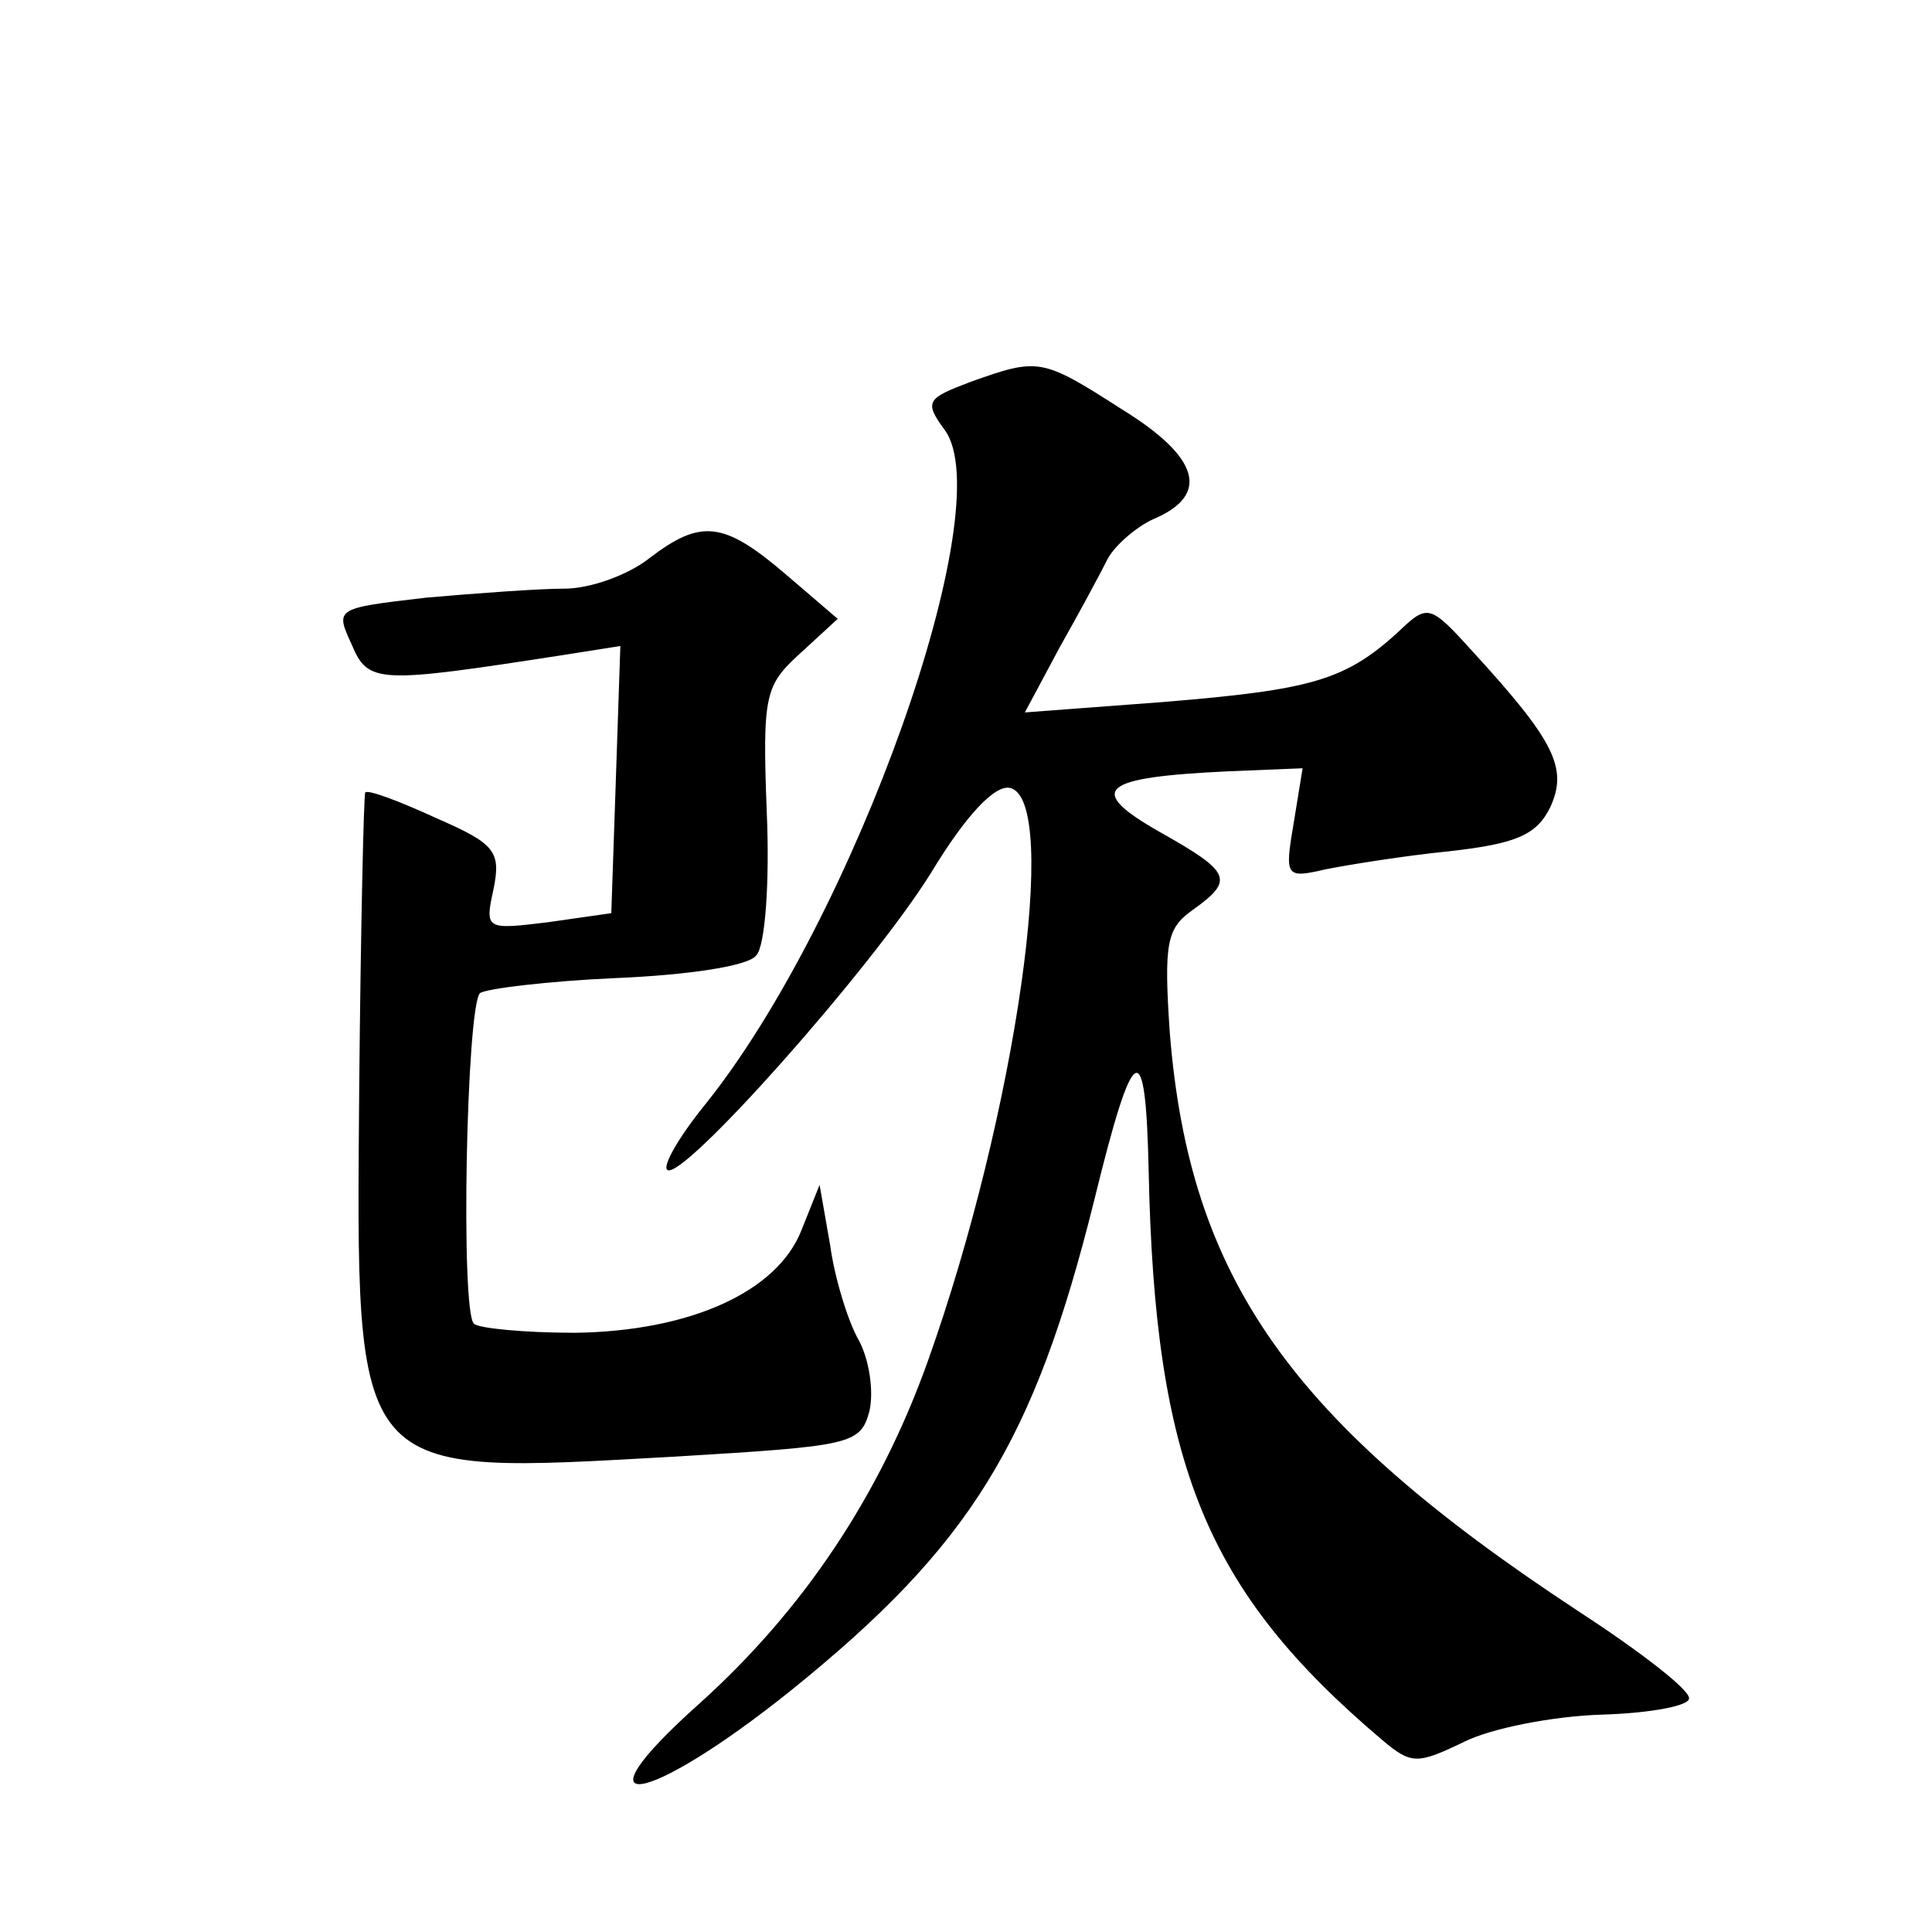 <?xml version="1.0" standalone="no"?>
<!DOCTYPE svg PUBLIC "-//W3C//DTD SVG 20010904//EN"
 "http://www.w3.org/TR/2001/REC-SVG-20010904/DTD/svg10.dtd">
<svg version="1.0" xmlns="http://www.w3.org/2000/svg"
 width="128pt" height="128pt" viewBox="0 0 128 128"
 preserveAspectRatio="xMidYMid meet">
<g transform="translate(0,128) scale(0.1,-0.1)"
fill="#0" stroke="none">
<path d="M643 1027 c-29 -11 -31 -13 -17 -32 37 -51 -60 -324 -159 -447 -17 -21
-28 -40 -25 -43 9 -9 136 134 175 197 23 38 42 58 52 56 34 -7 4 -216 -54 -379
-32 -90 -83 -166 -152 -228 -85 -76 -35 -68 61 9 119 96 161 164 201 325 26 106
34 111 36 20 4 -196 38 -279 155 -378 19 -16 23 -16 54 -1 18 9 59 17 91 18 33
1 59 6 58 11 0 6 -34 32 -74 58 -190 125 -257 220 -270 383 -4 59 -2 69 15 81 28
20 26 25 -22 52 -49 28 -39 36 46 40 l49 2 -6 -37 c-6 -35 -5 -36 21 -30 15 3 52
9 82 12 45 5 58 11 67 29 12 26 3 44 -51 103 -29 32 -30 32 -50 13 -35 -32 -58
-38 -154 -46 l-93 -7 23 43 c13 23 27 49 32 59 5 9 19 21 30 26 38 16 31 41 -21
73 -53 34 -55 34 -100 18z M430 910 c-14 -11 -39 -20 -56 -20 -17 0 -58 -3 -92
-6 -60 -7 -60 -7 -49 -31 11 -26 17 -26 140 -7 l38 6 -3 -89 -3 -88 -42 -6 c-41
-5 -42 -5 -36 22 5 25 1 30 -38 47 -24 11 -45 19 -47 17 -1 -1 -3 -89 -4 -194 -2
-264 -7 -258 210 -246 116 7 122 8 128 30 3 13 0 34 -7 47 -7 12 -16 41 -19 63
l-7 40 -12 -30 c-16 -41 -74 -67 -150 -68 -34 0 -64 3 -67 6 -9 8 -5 210 4 219
4 3 45 8 90 10 48 2 88 8 93 15 6 6 9 49 7 95 -3 78 -1 84 22 105 l25 23 -35 30
c-41 35 -56 36 -90 10z"/>
</g>
</svg>
